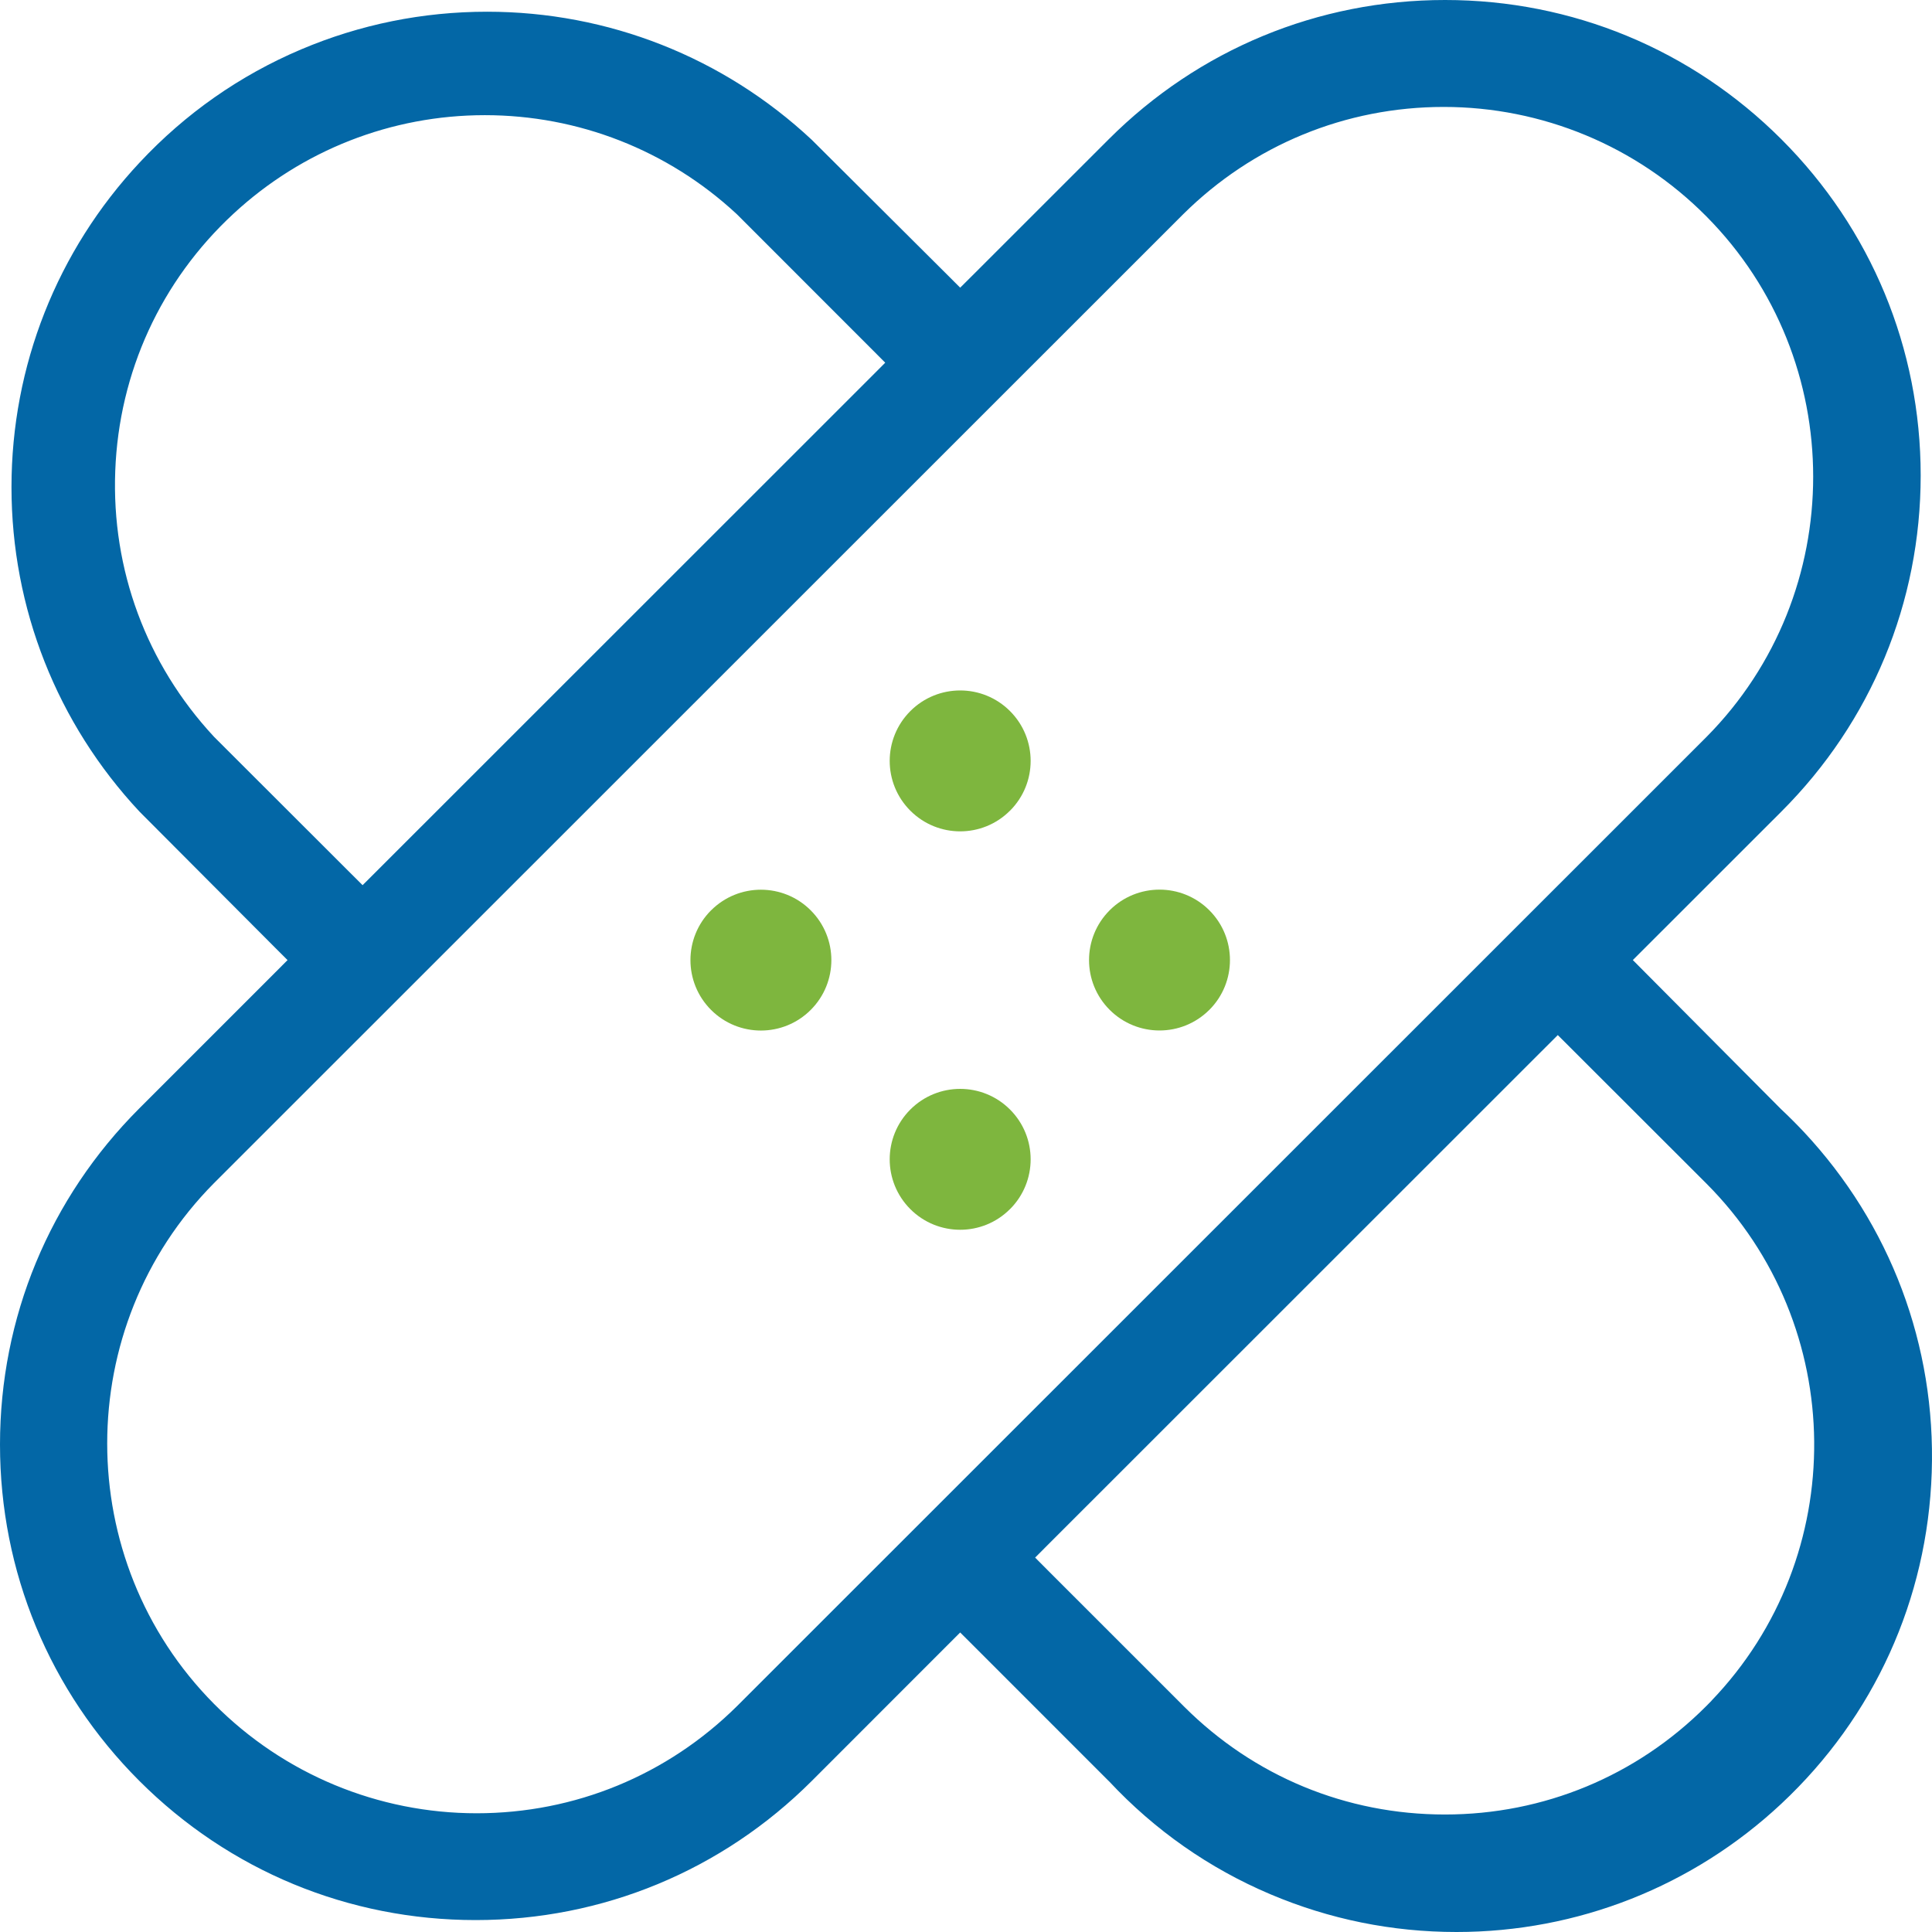 <?xml version="1.0" encoding="UTF-8"?> <svg xmlns="http://www.w3.org/2000/svg" width="92" height="92" viewBox="0 0 92 92" fill="none"><g clip-path="url(#clip0_271_3043)"><path d="M85.892 53.895C85.548 53.53 85.189 53.171 84.824 52.828L84.812 52.817L84.801 52.806L78.343 46.31L77.754 45.717L78.345 45.126L84.826 38.648C89.104 34.374 91.461 28.687 91.461 22.639C91.461 16.592 89.104 10.907 84.826 6.63C80.549 2.354 74.862 0 68.812 0C62.763 0 57.076 2.354 52.798 6.63L46.317 13.108L45.723 13.699L45.132 13.108L38.654 6.656C34.446 2.723 28.956 0.558 23.198 0.558C20.128 0.558 17.144 1.163 14.33 2.356C11.418 3.593 8.836 5.4 6.656 7.731C2.716 11.94 0.547 17.432 0.547 23.197C0.547 28.962 2.713 34.446 6.647 38.653L13.101 45.128L13.693 45.719L13.101 46.312L6.633 52.781C2.355 57.058 0 62.743 0 68.79C0 74.838 2.355 80.525 6.633 84.802C10.91 89.078 16.597 91.432 22.647 91.432C28.696 91.432 34.383 89.078 38.661 84.802L45.13 78.33L45.723 77.737L46.317 78.33L52.794 84.808L52.804 84.816L52.815 84.827C54.994 87.158 57.577 88.965 60.49 90.201C63.304 91.394 66.288 92 69.358 92C75.12 92 80.614 89.832 84.824 85.894C89.24 81.762 91.786 76.159 91.987 70.115C92.189 64.072 90.023 58.311 85.892 53.895ZM10.193 35.087L10.183 35.074L10.172 35.064C6.972 31.613 5.309 27.125 5.488 22.426C5.666 17.726 7.664 13.376 11.116 10.179C14.383 7.152 18.635 5.484 23.089 5.484C27.543 5.484 31.798 7.152 35.065 10.179L35.075 10.19L35.088 10.2L41.563 16.678L42.154 17.271L41.563 17.864L17.859 41.56L17.266 42.151L16.673 41.56L10.193 35.087ZM35.1 81.24C31.777 84.533 27.373 86.346 22.697 86.346C18.021 86.346 13.521 84.495 10.189 81.135C3.41 74.299 3.41 63.177 10.189 56.341L56.346 10.198C59.67 6.905 64.073 5.092 68.749 5.092C73.425 5.092 77.925 6.943 81.257 10.305C88.037 17.139 88.037 28.262 81.257 35.097L35.1 81.24ZM81.499 80.986V80.99L81.253 81.24C77.932 84.571 73.511 86.405 68.806 86.405C64.101 86.405 59.718 84.586 56.401 81.282L56.359 81.24L49.883 74.765L49.292 74.171L49.883 73.578L73.587 49.882L74.18 49.289L74.774 49.882L81.253 56.355C88.02 63.133 88.102 74.109 81.499 80.986Z" fill="#0367A6"></path><path d="M48.095 38.605C49.406 37.295 49.406 35.172 48.095 33.861C46.785 32.551 44.661 32.551 43.35 33.861C42.039 35.172 42.039 37.295 43.35 38.605C44.661 39.916 46.785 39.916 48.093 38.605H48.095Z" fill="#7EB63E"></path><path d="M57.588 48.089C58.897 46.779 58.897 44.655 57.586 43.345C56.276 42.035 54.151 42.037 52.841 43.347C51.532 44.657 51.532 46.779 52.841 48.087C54.149 49.397 56.276 49.399 57.586 48.089H57.588Z" fill="#7EB63E"></path><path d="M33.86 43.349C32.551 44.659 32.551 46.782 33.862 48.093C35.173 49.401 37.297 49.401 38.607 48.09C39.916 46.78 39.916 44.659 38.607 43.351C37.299 42.041 35.173 42.039 33.862 43.349H33.86Z" fill="#7EB63E"></path><path d="M48.095 57.578C49.406 56.268 49.406 54.144 48.095 52.834C46.785 51.524 44.661 51.524 43.35 52.834C42.039 54.144 42.039 56.268 43.35 57.578C44.661 58.888 46.785 58.888 48.093 57.578H48.095Z" fill="#7EB63E"></path></g><defs><clipPath id="clip0_271_3043"><rect width="92" height="92" fill="white"></rect></clipPath></defs></svg> 